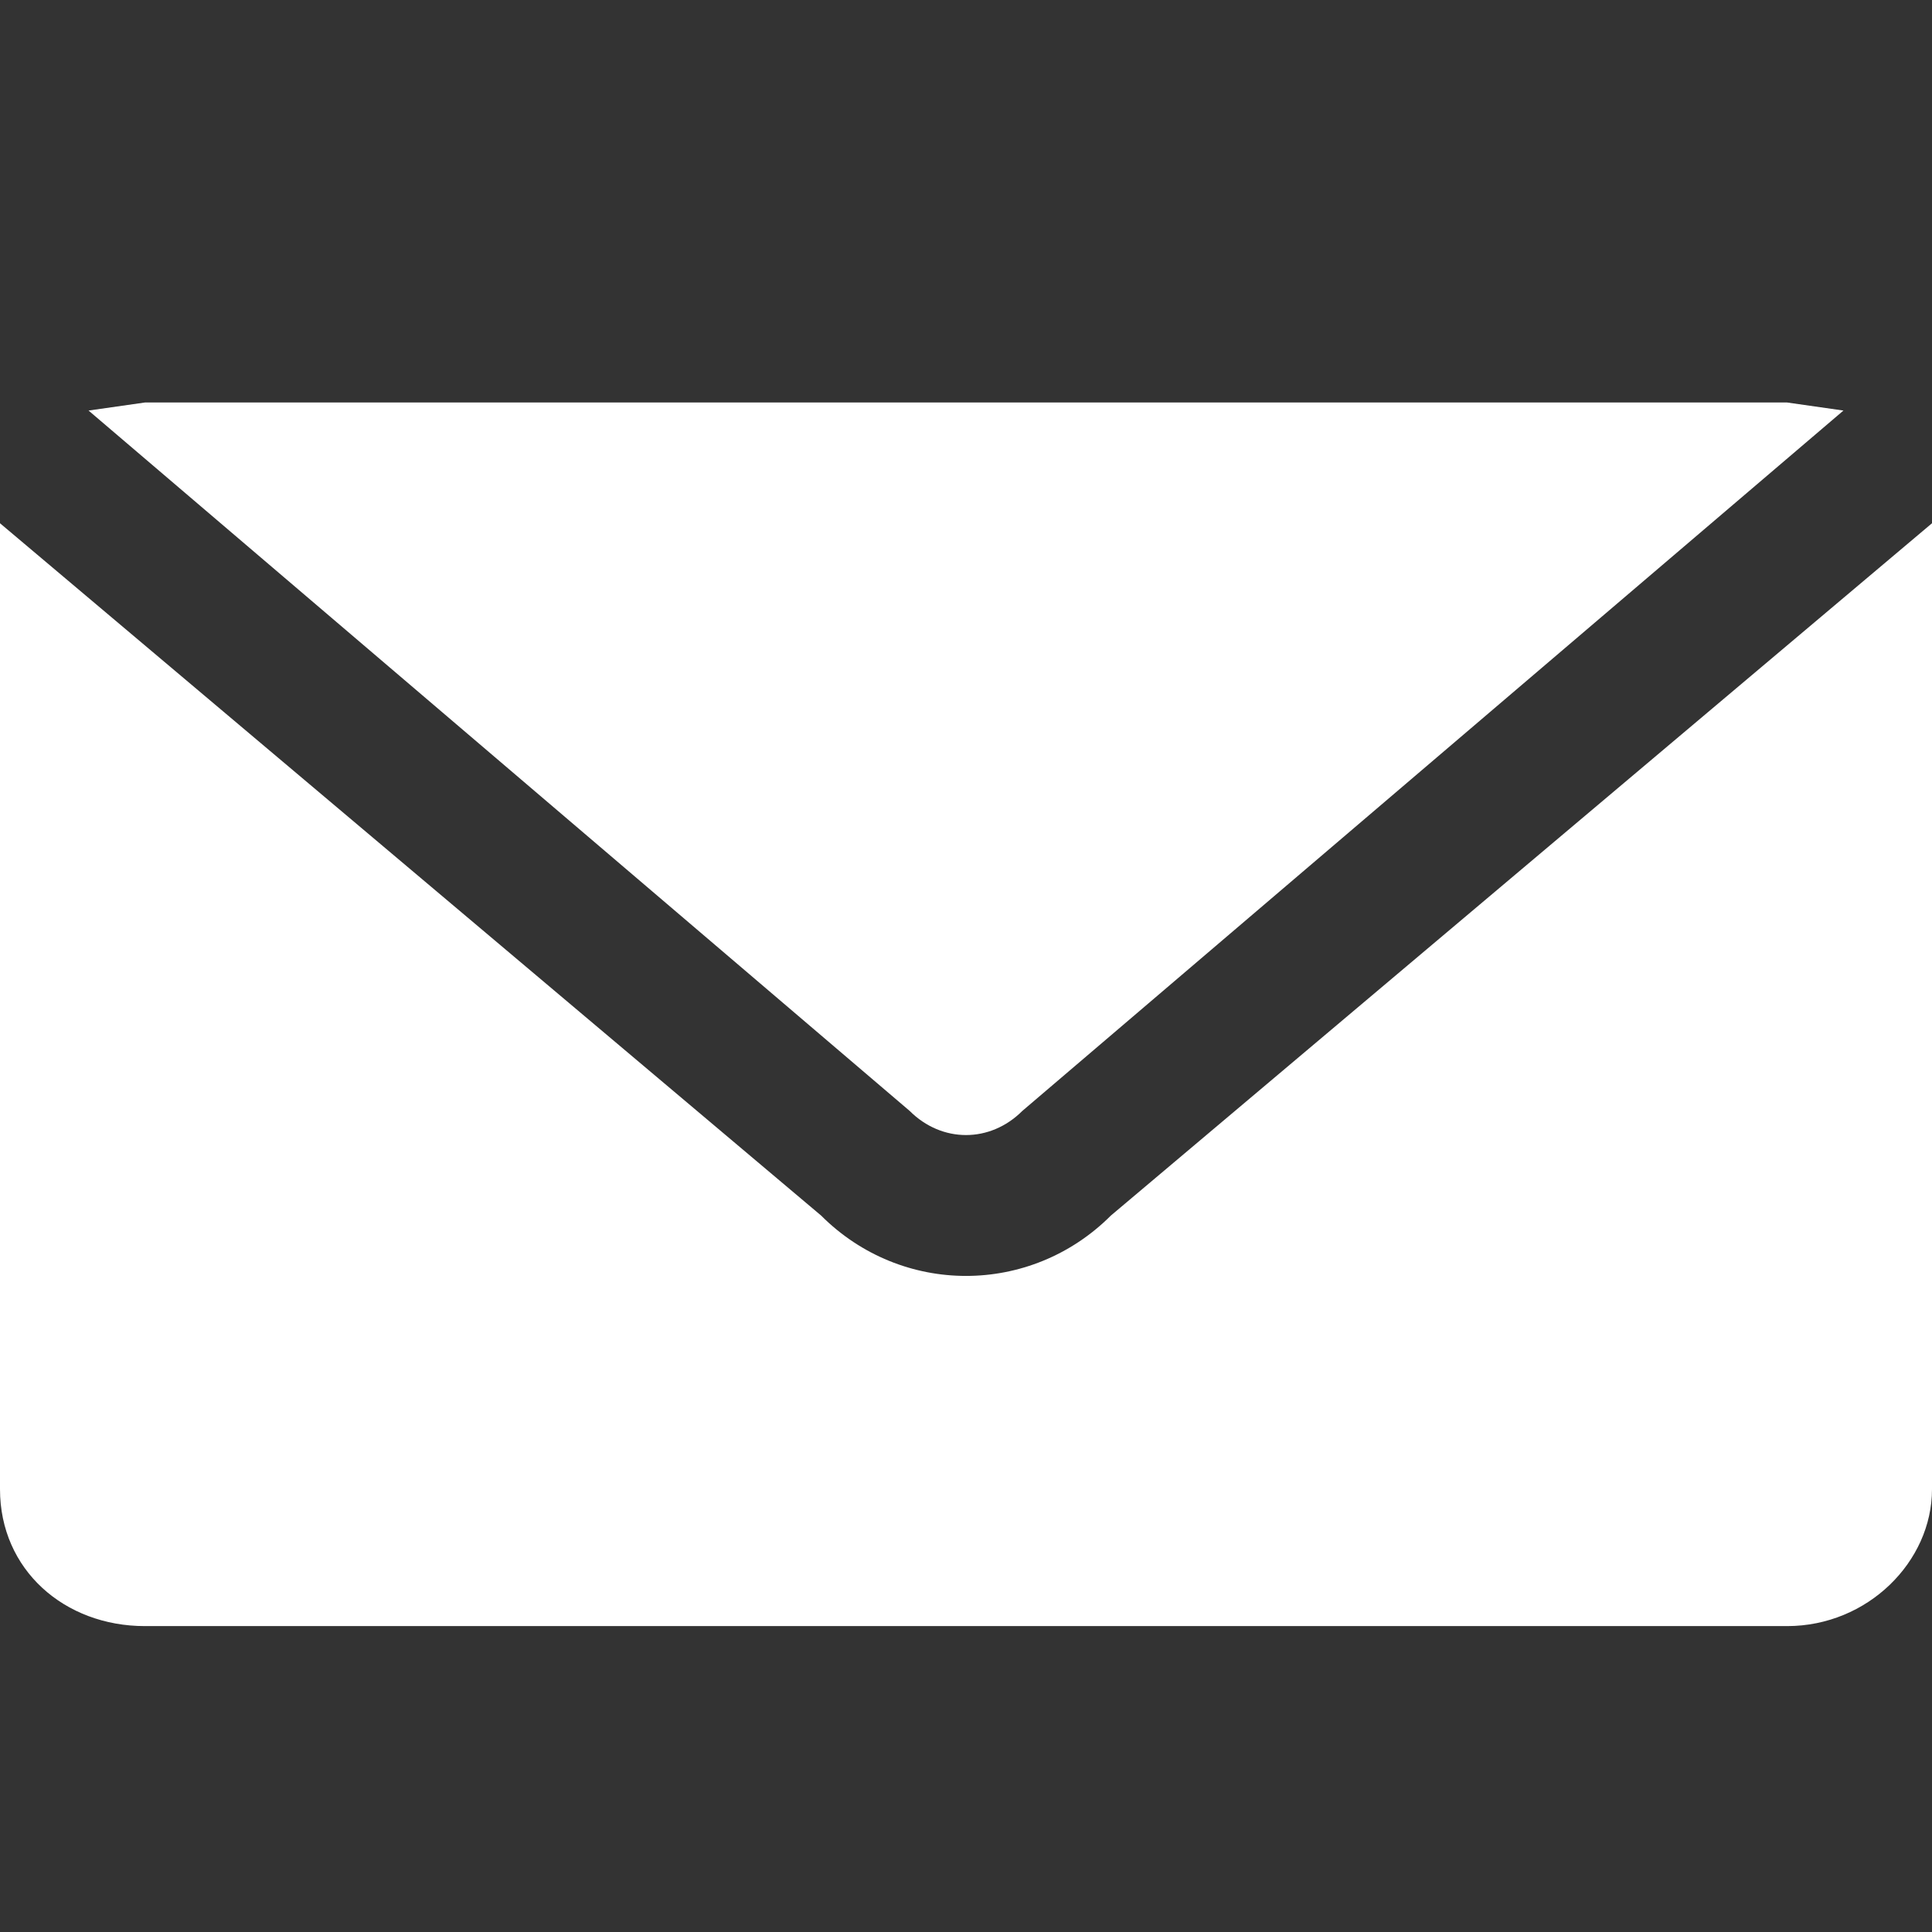 <svg width="24" height="24" fill="none" xmlns="http://www.w3.org/2000/svg">
    <rect width="100%" height="100%" fill="#333333" stroke="none"/>
    <path fill-rule="evenodd" clip-rule="evenodd" d="M1.8 5l-.7.1 10.2 8.7c.4.4 1 .4 1.4 0l10.2-8.7-.7-.1H1.8zM0 6.5v12c0 1 .8 1.7 1.8 1.7h20.4c1 0 1.8-.8 1.8-1.7V6.8v-.3l-10.2 8.6c-1 1-2.6 1-3.6 0L0 6.5z" fill="#fff"/>
</svg>

